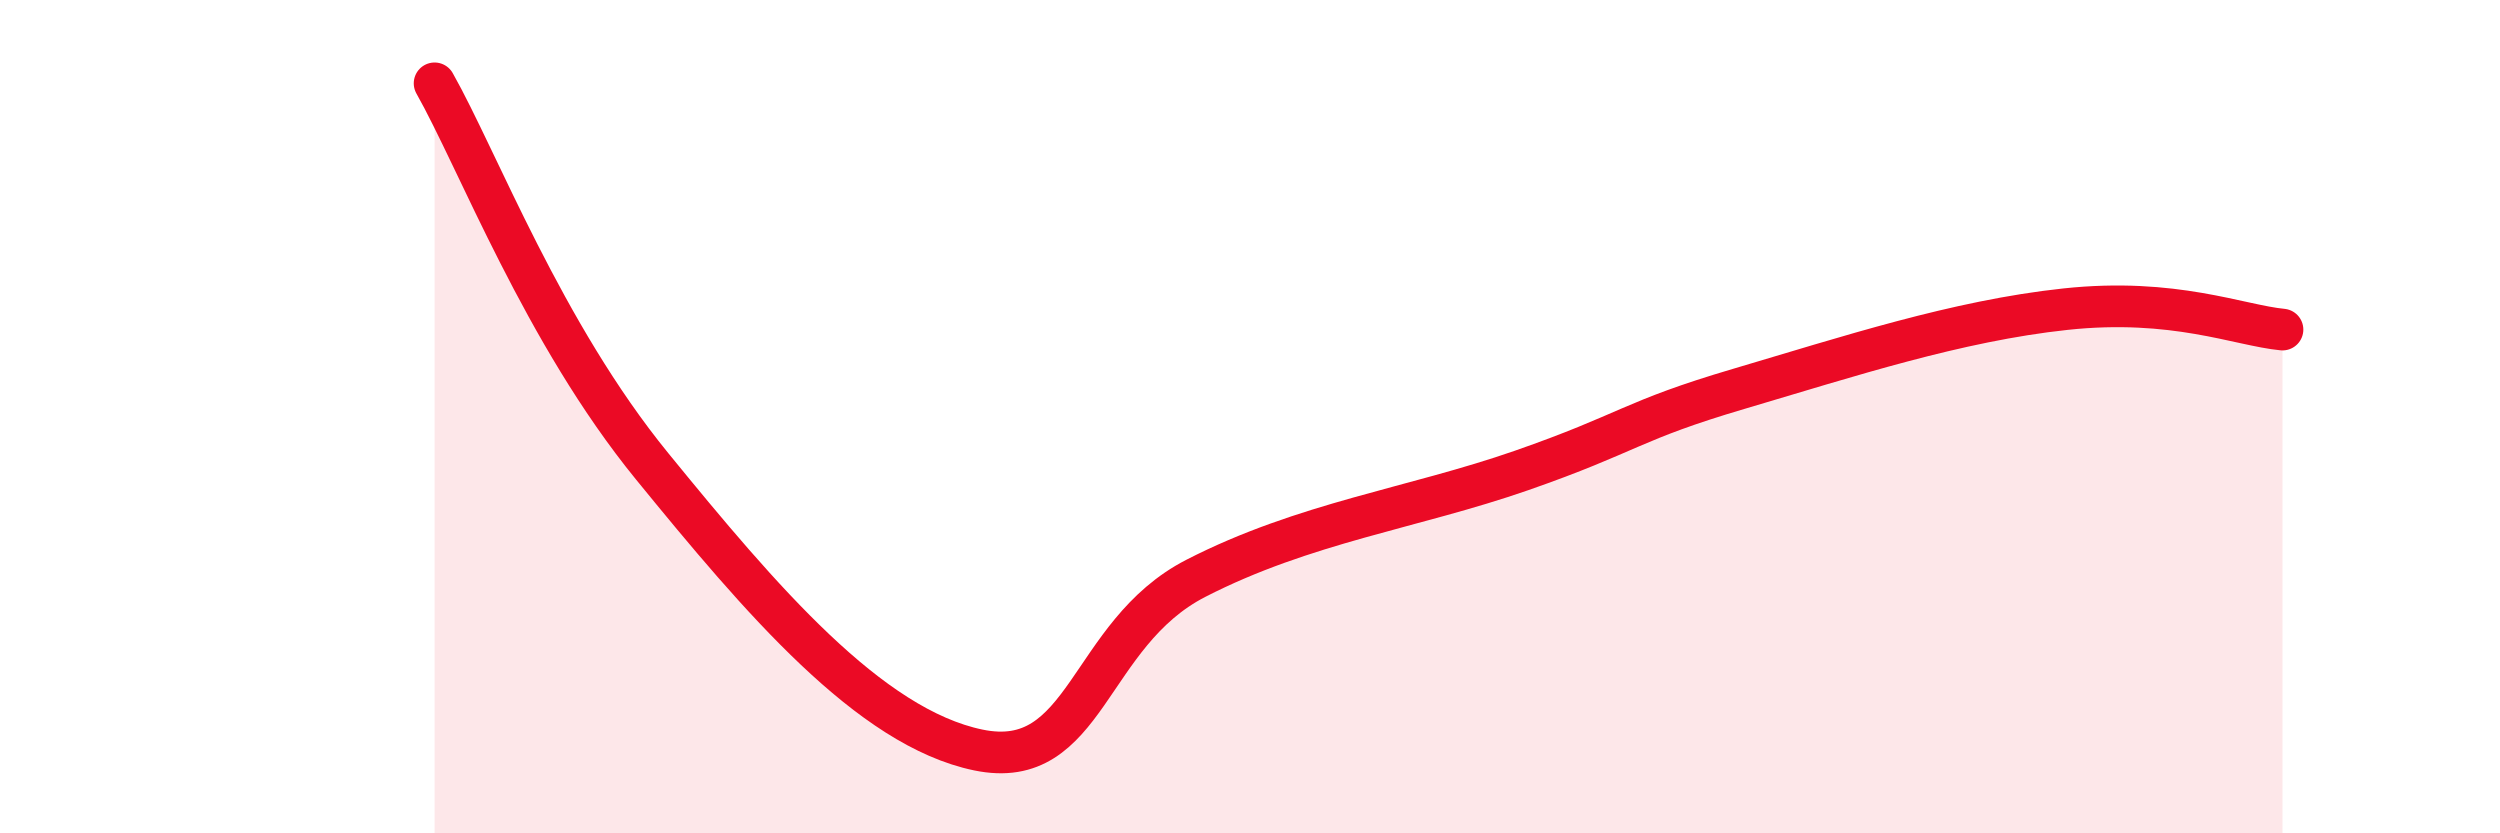 
    <svg width="60" height="20" viewBox="0 0 60 20" xmlns="http://www.w3.org/2000/svg">
      <path
        d="M 10.43,2 C 11.47,3.84 13.04,7.99 15.65,11.19 C 18.26,14.39 20.87,17.46 23.48,18 C 26.09,18.54 26.09,15.22 28.7,13.88 C 31.31,12.54 33.91,12.2 36.52,11.29 C 39.13,10.38 39.13,10.1 41.74,9.33 C 44.35,8.56 46.96,7.7 49.57,7.42 C 52.18,7.14 53.74,7.81 54.78,7.91L54.78 20L10.43 20Z"
        fill="#EB0A25"
        opacity="0.1"
        stroke-linecap="round"
        stroke-linejoin="round"
      />
      <path
        d="M 10.43,2 C 11.47,3.84 13.04,7.99 15.65,11.19 C 18.26,14.39 20.87,17.46 23.48,18 C 26.09,18.54 26.09,15.22 28.7,13.88 C 31.31,12.54 33.91,12.2 36.52,11.29 C 39.13,10.38 39.13,10.1 41.74,9.33 C 44.35,8.56 46.96,7.7 49.57,7.42 C 52.18,7.14 53.74,7.81 54.78,7.91"
        stroke="#EB0A25"
        stroke-width="1"
        fill="none"
        stroke-linecap="round"
        stroke-linejoin="round"
      />
    </svg>
  